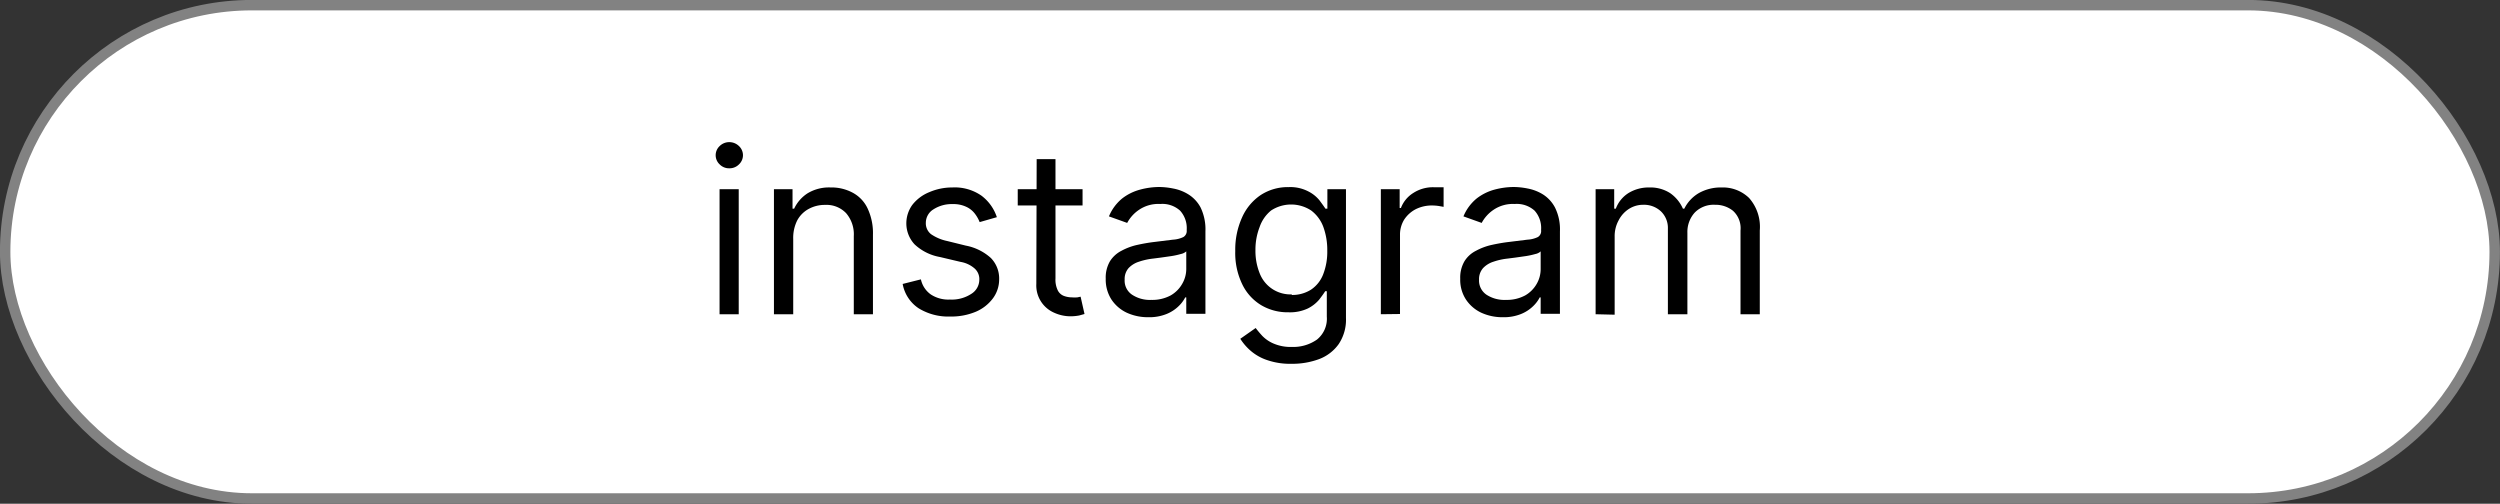 <svg xmlns="http://www.w3.org/2000/svg" viewBox="0 0 217.91 43.91"><rect x="0" y="0" width="217.91" height="43.91" fill="#333333" stroke="none"/><defs><style>.cls-1{fill:#fff;stroke:#828282;stroke-miterlimit:10;stroke-width:0.91px;}</style></defs><g id="レイヤー_2" data-name="レイヤー 2"><g id="レイヤー_2-2" data-name="レイヤー 2"><rect class="cls-1" x="0.45" y="0.45" width="217" height="43" rx="21.5"/><path d="M63.57,14.67a1.14,1.14,0,0,1-.84-.34,1.09,1.09,0,0,1,0-1.6,1.18,1.18,0,0,1,.84-.34,1.2,1.2,0,0,1,.84.34,1.09,1.09,0,0,1,0,1.6A1.15,1.15,0,0,1,63.57,14.67Zm-.85,12.72V16.49h1.67v10.9Z"/><path d="M69.14,20.83v6.56H67.46V16.49h1.62v1.7h.14a3.22,3.22,0,0,1,1.17-1.34,3.61,3.61,0,0,1,2-.51,3.89,3.89,0,0,1,1.94.46,3,3,0,0,1,1.29,1.36,5.06,5.06,0,0,1,.47,2.3v6.93H74.42V20.58a2.82,2.82,0,0,0-.67-2,2.36,2.36,0,0,0-1.83-.72,2.91,2.91,0,0,0-1.43.35,2.47,2.47,0,0,0-1,1A3.4,3.4,0,0,0,69.14,20.83Z"/><path d="M86.89,18.93l-1.5.43a3.05,3.05,0,0,0-.42-.74,2,2,0,0,0-.74-.59,2.61,2.61,0,0,0-1.2-.24,2.93,2.93,0,0,0-1.67.46,1.37,1.37,0,0,0-.66,1.16,1.2,1.2,0,0,0,.45,1,3.89,3.89,0,0,0,1.42.6l1.62.4a4.5,4.5,0,0,1,2.18,1.08,2.56,2.56,0,0,1,.72,1.88A2.76,2.76,0,0,1,86.55,26a3.61,3.61,0,0,1-1.49,1.17,5.51,5.51,0,0,1-2.23.42,4.93,4.93,0,0,1-2.76-.72,3.23,3.23,0,0,1-1.39-2.12l1.59-.4a2.16,2.16,0,0,0,.87,1.32,2.79,2.79,0,0,0,1.66.44,3.11,3.11,0,0,0,1.87-.5,1.45,1.45,0,0,0,.69-1.2,1.24,1.24,0,0,0-.4-1,2.49,2.49,0,0,0-1.22-.58l-1.82-.43a4.33,4.33,0,0,1-2.2-1.1A2.68,2.68,0,0,1,79,19.5a2.76,2.76,0,0,1,.52-1.64A3.56,3.56,0,0,1,81,16.75,5,5,0,0,1,83,16.34a4.08,4.08,0,0,1,2.54.71A3.85,3.85,0,0,1,86.89,18.93Z"/><path d="M94.36,16.49v1.42H88.71V16.49Zm-4-2.62H92v10.4a2.11,2.11,0,0,0,.21,1.06,1,1,0,0,0,.54.47,2.06,2.06,0,0,0,.7.12,2.86,2.86,0,0,0,.46,0l.28-.06.34,1.51-.47.13a4.16,4.16,0,0,1-.78.07,3.46,3.46,0,0,1-1.39-.31,2.59,2.59,0,0,1-1.56-2.51Z"/><path d="M100.1,27.65a4.42,4.42,0,0,1-1.88-.39,3.27,3.27,0,0,1-1.34-1.15,3.21,3.21,0,0,1-.5-1.81,2.82,2.82,0,0,1,.37-1.53,2.55,2.55,0,0,1,1-.91,5.25,5.25,0,0,1,1.36-.51c.5-.11,1-.2,1.51-.26l1.62-.2a2.38,2.38,0,0,0,.91-.23.61.61,0,0,0,.29-.57V20a2.26,2.26,0,0,0-.58-1.64,2.3,2.3,0,0,0-1.73-.58,3,3,0,0,0-1.88.53,3.18,3.18,0,0,0-1,1.12l-1.59-.57a4,4,0,0,1,1.14-1.55,4.37,4.37,0,0,1,1.57-.78,6.46,6.46,0,0,1,1.67-.23,6.33,6.33,0,0,1,1.21.13,3.81,3.81,0,0,1,1.33.51,3,3,0,0,1,1.07,1.15,4.39,4.39,0,0,1,.42,2.08v7.18h-1.67V25.92h-.09a2.88,2.88,0,0,1-.57.76,3.25,3.25,0,0,1-1.06.69A4,4,0,0,1,100.1,27.65Zm.26-1.51a3.37,3.37,0,0,0,1.68-.39,2.68,2.68,0,0,0,1-1,2.58,2.58,0,0,0,.36-1.3V21.91a1,1,0,0,1-.47.23,6.79,6.79,0,0,1-.82.18l-.91.13-.7.09a5.73,5.73,0,0,0-1.22.27,2.13,2.13,0,0,0-.91.56,1.44,1.44,0,0,0-.34,1,1.47,1.47,0,0,0,.65,1.32A2.82,2.82,0,0,0,100.36,26.14Z"/><path d="M112.57,31.71a6.12,6.12,0,0,1-2.08-.31,4.27,4.27,0,0,1-1.46-.81,4.73,4.73,0,0,1-.92-1.06l1.34-.94c.15.2.34.43.57.68a3,3,0,0,0,1,.68,3.76,3.76,0,0,0,1.59.29,3.59,3.59,0,0,0,2.18-.64,2.33,2.33,0,0,0,.86-2V25.38h-.14c-.12.2-.3.44-.52.73a3.13,3.13,0,0,1-1,.78,3.65,3.65,0,0,1-1.69.33,4.51,4.51,0,0,1-2.37-.62,4.3,4.3,0,0,1-1.65-1.82,6.25,6.25,0,0,1-.61-2.9,6.82,6.82,0,0,1,.59-2.92A4.58,4.58,0,0,1,109.89,17a4.32,4.32,0,0,1,2.43-.69,3.39,3.39,0,0,1,1.69.36,3,3,0,0,1,1,.79c.22.3.4.54.52.73h.17V16.49h1.62V27.71a3.81,3.81,0,0,1-.64,2.29,3.69,3.69,0,0,1-1.7,1.3A6.68,6.68,0,0,1,112.57,31.71Zm0-6a3.06,3.06,0,0,0,1.7-.46,2.83,2.83,0,0,0,1.06-1.33,5.4,5.4,0,0,0,.36-2.07,5.87,5.87,0,0,0-.35-2.09,3.16,3.16,0,0,0-1.05-1.41,3.18,3.18,0,0,0-3.5,0,3.19,3.19,0,0,0-1,1.45,5.42,5.42,0,0,0-.36,2,5.21,5.21,0,0,0,.36,2,2.88,2.88,0,0,0,2.83,1.86Z"/><path d="M120.36,27.39V16.49H122v1.64h.11a2.64,2.64,0,0,1,1.08-1.31,3.15,3.15,0,0,1,1.76-.5h.46l.42,0v1.71l-.39-.07a4.23,4.23,0,0,0-.63-.05,3.13,3.13,0,0,0-1.42.33,2.68,2.68,0,0,0-1,.91,2.47,2.47,0,0,0-.36,1.32v6.9Z"/><path d="M131,27.65a4.42,4.42,0,0,1-1.88-.39,3.27,3.27,0,0,1-1.34-1.15,3.13,3.13,0,0,1-.5-1.81,2.82,2.82,0,0,1,.37-1.53,2.49,2.49,0,0,1,1-.91,5.25,5.25,0,0,1,1.36-.51c.5-.11,1-.2,1.51-.26l1.62-.2a2.38,2.38,0,0,0,.91-.23.6.6,0,0,0,.28-.57V20a2.26,2.26,0,0,0-.57-1.64,2.32,2.32,0,0,0-1.73-.58,3,3,0,0,0-1.88.53,3.18,3.18,0,0,0-1,1.12l-1.59-.57a4,4,0,0,1,1.14-1.55,4.4,4.4,0,0,1,1.56-.78,6.59,6.59,0,0,1,1.68-.23,6.33,6.33,0,0,1,1.21.13,3.89,3.89,0,0,1,1.33.51,3,3,0,0,1,1.06,1.15,4.26,4.26,0,0,1,.43,2.08v7.18h-1.68V25.92h-.08a2.88,2.88,0,0,1-.57.76,3.25,3.25,0,0,1-1.06.69A4,4,0,0,1,131,27.65Zm.26-1.51a3.37,3.37,0,0,0,1.68-.39,2.68,2.68,0,0,0,1-1,2.57,2.57,0,0,0,.35-1.3V21.91a.92.92,0,0,1-.46.23,6.79,6.79,0,0,1-.82.18l-.91.13-.7.09a5.59,5.59,0,0,0-1.22.27,2.13,2.13,0,0,0-.91.56,1.44,1.44,0,0,0-.35,1,1.49,1.49,0,0,0,.65,1.32A2.87,2.87,0,0,0,131.27,26.14Z"/><path d="M139.08,27.39V16.49h1.62v1.7h.14a2.75,2.75,0,0,1,1.1-1.36,3.38,3.38,0,0,1,1.83-.49,3.18,3.18,0,0,1,1.8.49,3.22,3.22,0,0,1,1.12,1.36h.12a3.25,3.25,0,0,1,1.25-1.35,3.89,3.89,0,0,1,2-.5,3.28,3.28,0,0,1,2.4.92,3.8,3.8,0,0,1,.93,2.83v7.3h-1.68v-7.3a2.05,2.05,0,0,0-.66-1.72,2.43,2.43,0,0,0-1.56-.52,2.3,2.3,0,0,0-1.78.69,2.51,2.51,0,0,0-.63,1.75v7.1h-1.7V19.92a2,2,0,0,0-.61-1.5,2.16,2.16,0,0,0-1.55-.57,2.28,2.28,0,0,0-1.22.35,2.55,2.55,0,0,0-.91,1,2.85,2.85,0,0,0-.35,1.42v6.81Z"/></g></g></svg>